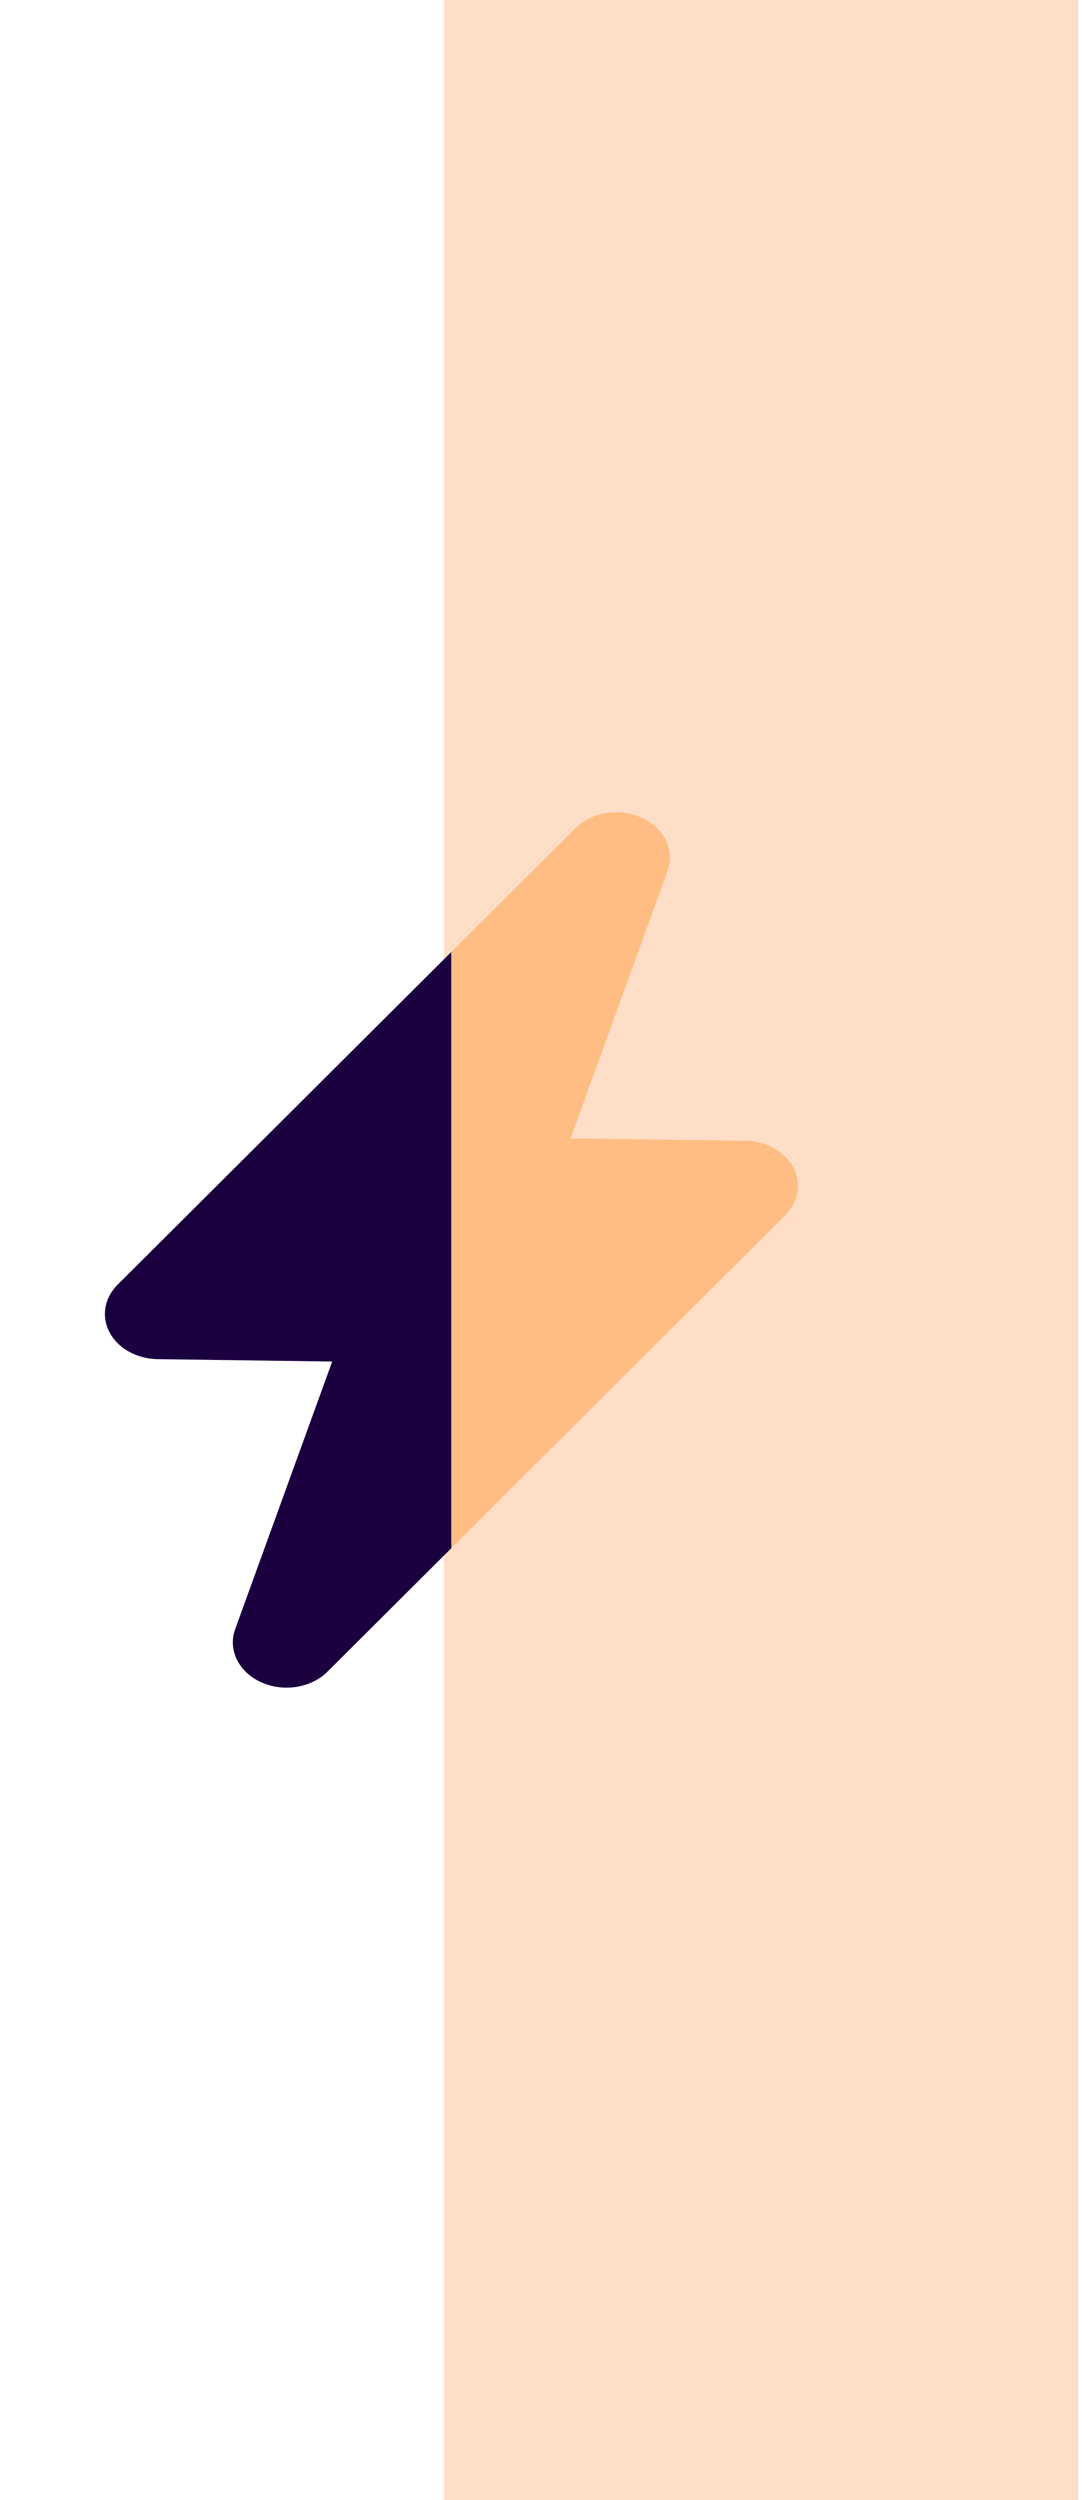 <?xml version="1.0" encoding="UTF-8"?>
<svg xmlns="http://www.w3.org/2000/svg" width="145" height="335" viewBox="0 0 145 335" fill="none">
  <rect width="85" height="335" transform="translate(59.5)" fill="#FFDEC7"></rect>
  <path d="M106.295 156.417C105.141 154.282 102.631 152.902 99.86 152.867L76.465 152.548L89.465 116.69C90.464 113.93 89.025 110.969 86.027 109.589C83.03 108.209 79.296 108.799 77.083 111.005L60.503 127.542V207.433L105.248 162.834C107.032 161.053 107.448 158.552 106.295 156.417Z" fill="#FFBD83"></path>
  <path d="M60.503 127.542L15.758 172.153C13.962 173.945 13.558 176.446 14.7 178.581C15.853 180.716 18.363 182.096 21.134 182.131L44.518 182.45L31.517 218.308C30.518 221.057 31.958 224.029 34.955 225.409C36.037 225.905 37.227 226.152 38.392 226.152C40.45 226.152 42.484 225.409 43.887 224.005L60.479 207.468V127.542H60.503Z" fill="#1B0040"></path>
</svg>
